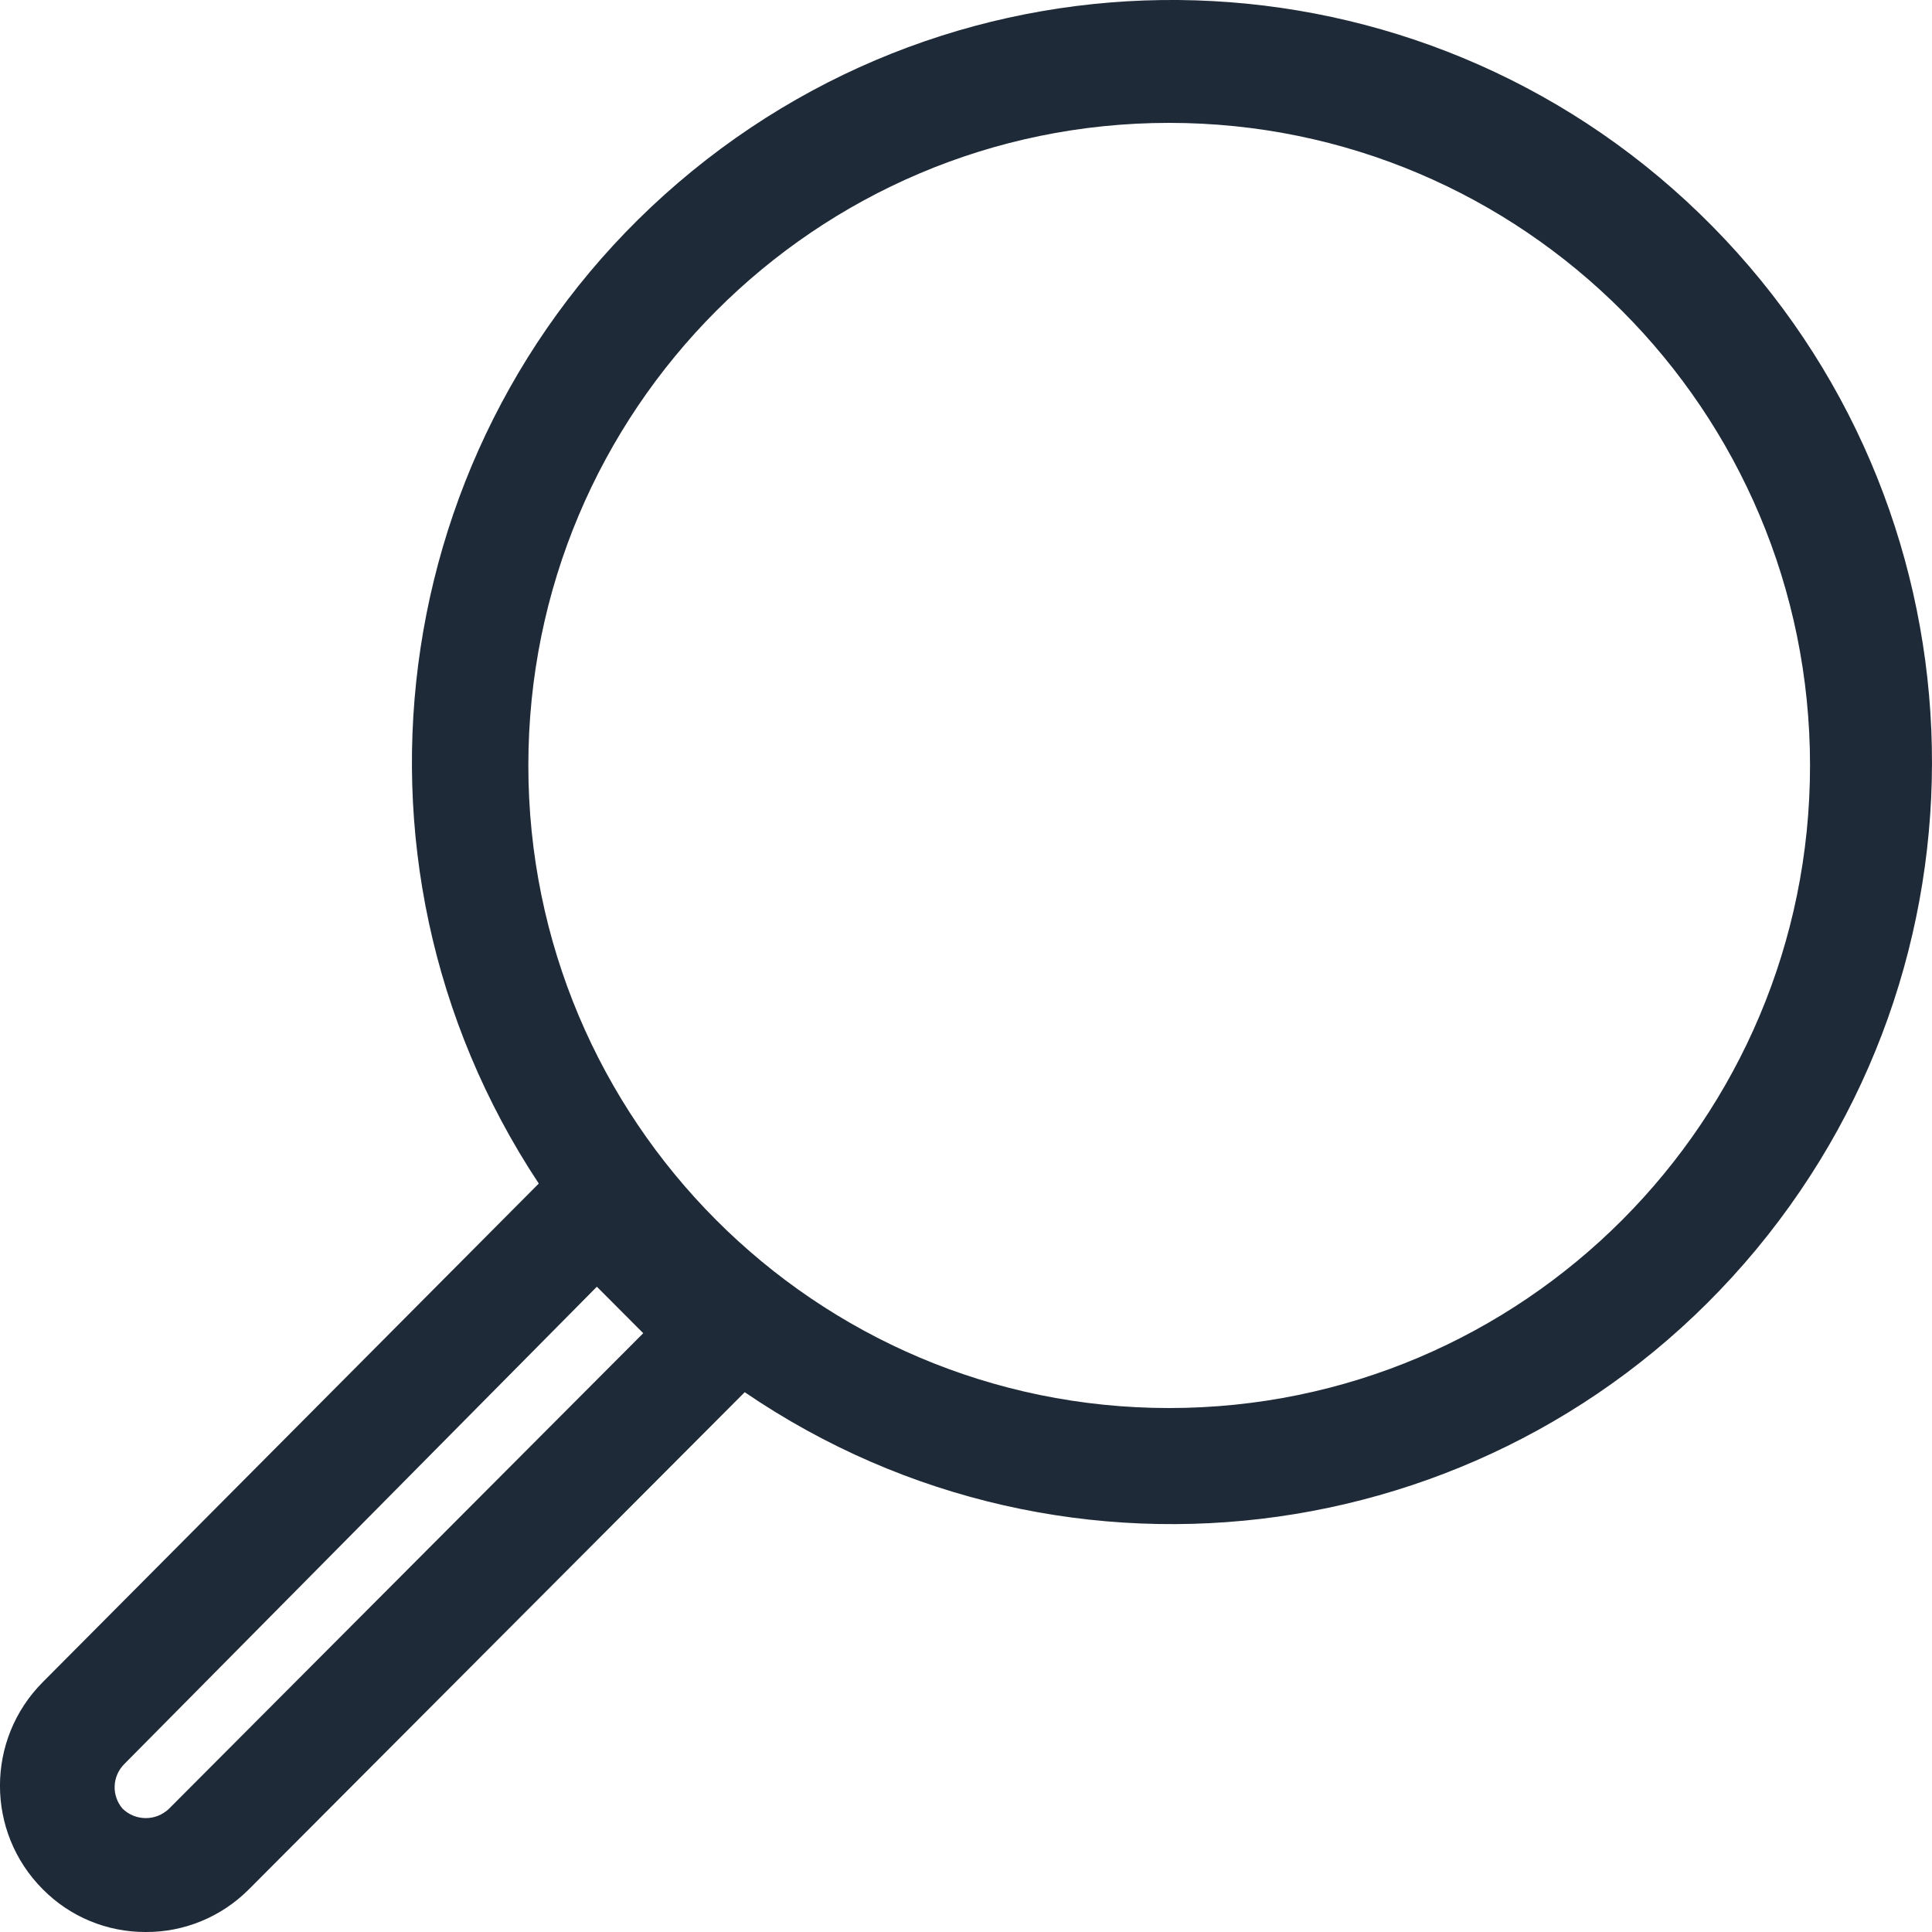 <?xml version="1.0" encoding="UTF-8"?><svg width="15px" height="15px" viewBox="0 0 15 15" version="1.1" xmlns="http://www.w3.org/2000/svg" xmlns:xlink="http://www.w3.org/1999/xlink"><g stroke="none" stroke-width="1" fill="none" fill-rule="evenodd"><g fill="#1F2A38" fill-rule="nonzero"><g><path d="M1.131,15 C1.431,15.002 1.72,14.882 1.933,14.668 L5.782,10.809 C8.294,12.522 11.692,12.042 13.635,9.701 C15.578,7.359 15.431,3.921 13.294,1.756 C11.158,-0.41 7.731,-0.595 5.375,1.327 C3.019,3.25 2.503,6.652 4.183,9.189 L0.332,13.06 C-0.111,13.505 -0.111,14.224 0.332,14.668 C0.543,14.882 0.831,15.001 1.131,15 L1.131,15 Z M9.077,0.954 C11.825,0.954 14.053,3.188 14.053,5.943 C14.053,8.699 11.825,10.932 9.077,10.932 C6.329,10.932 4.102,8.699 4.102,5.943 C4.102,3.188 6.329,0.954 9.077,0.954 Z M0.964,13.697 L4.634,9.99 L4.994,10.351 L1.312,14.043 C1.211,14.14 1.053,14.14 0.952,14.043 C0.865,13.942 0.87,13.792 0.964,13.697 L0.964,13.697 Z"></path></g></g></g></svg>